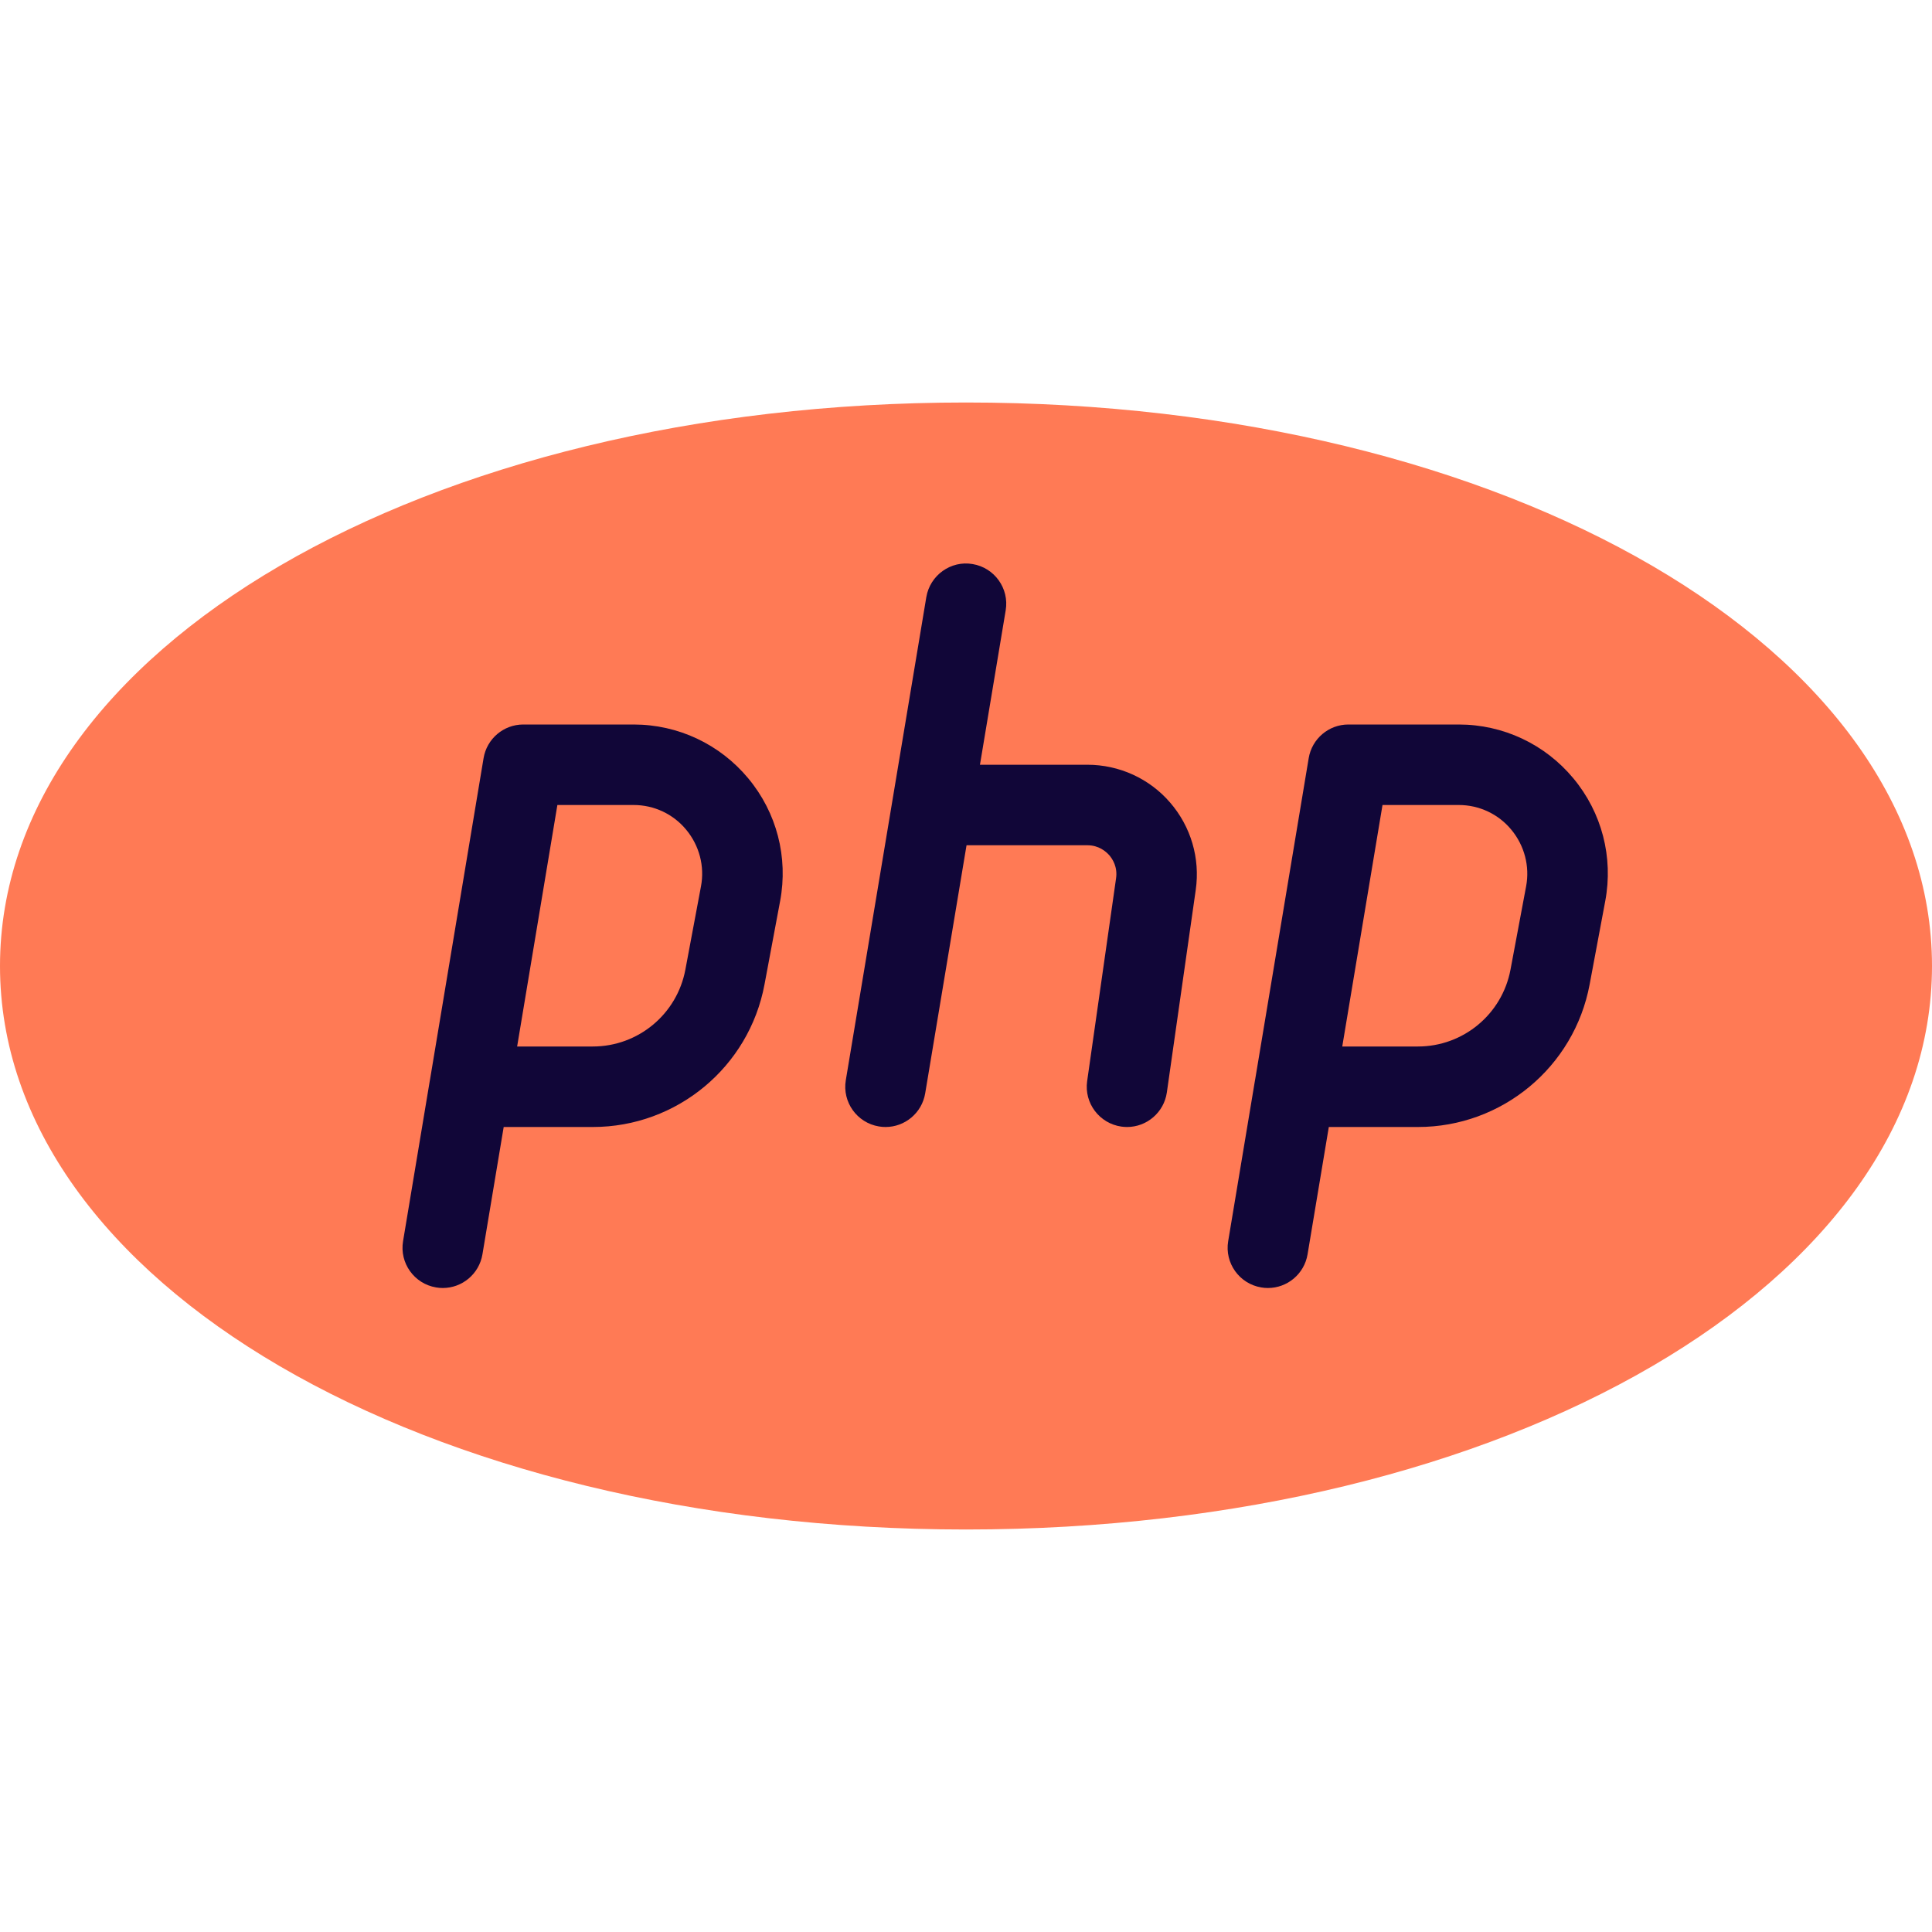 <svg width="24" height="24" viewBox="0 0 24 24" fill="none" xmlns="http://www.w3.org/2000/svg">
<path d="M12 19C5.271 19 0 15.925 0 12C0 8.075 5.271 5 12 5C18.729 5 24 8.075 24 12C24 15.925 18.729 19 12 19Z" fill="#FF7A55"/>
<path d="M5.501 16C5.474 16 5.445 15.998 5.418 15.993C5.146 15.948 4.961 15.69 5.007 15.418L5.337 13.438C5.339 13.424 5.341 13.411 5.344 13.398L6.007 9.419C6.047 9.177 6.256 9 6.5 9H7.871C8.423 9 8.942 9.244 9.295 9.669C9.649 10.094 9.793 10.649 9.691 11.193L9.497 12.229C9.305 13.256 8.407 14 7.364 14H6.257L5.993 15.582C5.952 15.827 5.74 16 5.501 16ZM6.424 13H7.364C7.927 13 8.41 12.599 8.514 12.045L8.708 11.01C8.755 10.76 8.687 10.504 8.525 10.308C8.364 10.112 8.125 10 7.871 10H6.924L6.424 13ZM15.751 16C15.724 16 15.695 15.998 15.668 15.993C15.396 15.948 15.211 15.69 15.257 15.418L15.587 13.438C15.589 13.424 15.591 13.411 15.594 13.398L16.257 9.419C16.297 9.177 16.506 9 16.75 9H18.121C18.673 9 19.192 9.244 19.545 9.669C19.899 10.094 20.043 10.649 19.941 11.193L19.747 12.229C19.555 13.256 18.657 14 17.614 14H16.507L16.243 15.582C16.202 15.827 15.99 16 15.751 16ZM16.674 13H17.614C18.177 13 18.66 12.599 18.764 12.045L18.958 11.01C19.005 10.76 18.937 10.504 18.775 10.308C18.614 10.112 18.375 10 18.121 10H17.174L16.674 13ZM11.001 14C10.974 14 10.945 13.998 10.918 13.993C10.646 13.948 10.461 13.69 10.507 13.418L11.507 7.418C11.553 7.145 11.813 6.96 12.082 7.007C12.354 7.052 12.539 7.31 12.493 7.582L11.493 13.582C11.452 13.827 11.24 14 11.001 14Z" fill="#110638"/>
<path d="M14.001 14C13.978 14 13.953 13.998 13.93 13.995C13.657 13.956 13.466 13.703 13.505 13.43L13.864 10.912C13.885 10.769 13.82 10.671 13.78 10.624C13.739 10.578 13.65 10.5 13.508 10.5H11.75C11.474 10.5 11.25 10.276 11.25 10C11.25 9.724 11.474 9.5 11.75 9.5H13.508C13.903 9.5 14.278 9.671 14.535 9.969C14.794 10.268 14.91 10.662 14.854 11.054L14.495 13.571C14.459 13.82 14.245 14 14.001 14Z" fill="#110638"/>
</svg>

